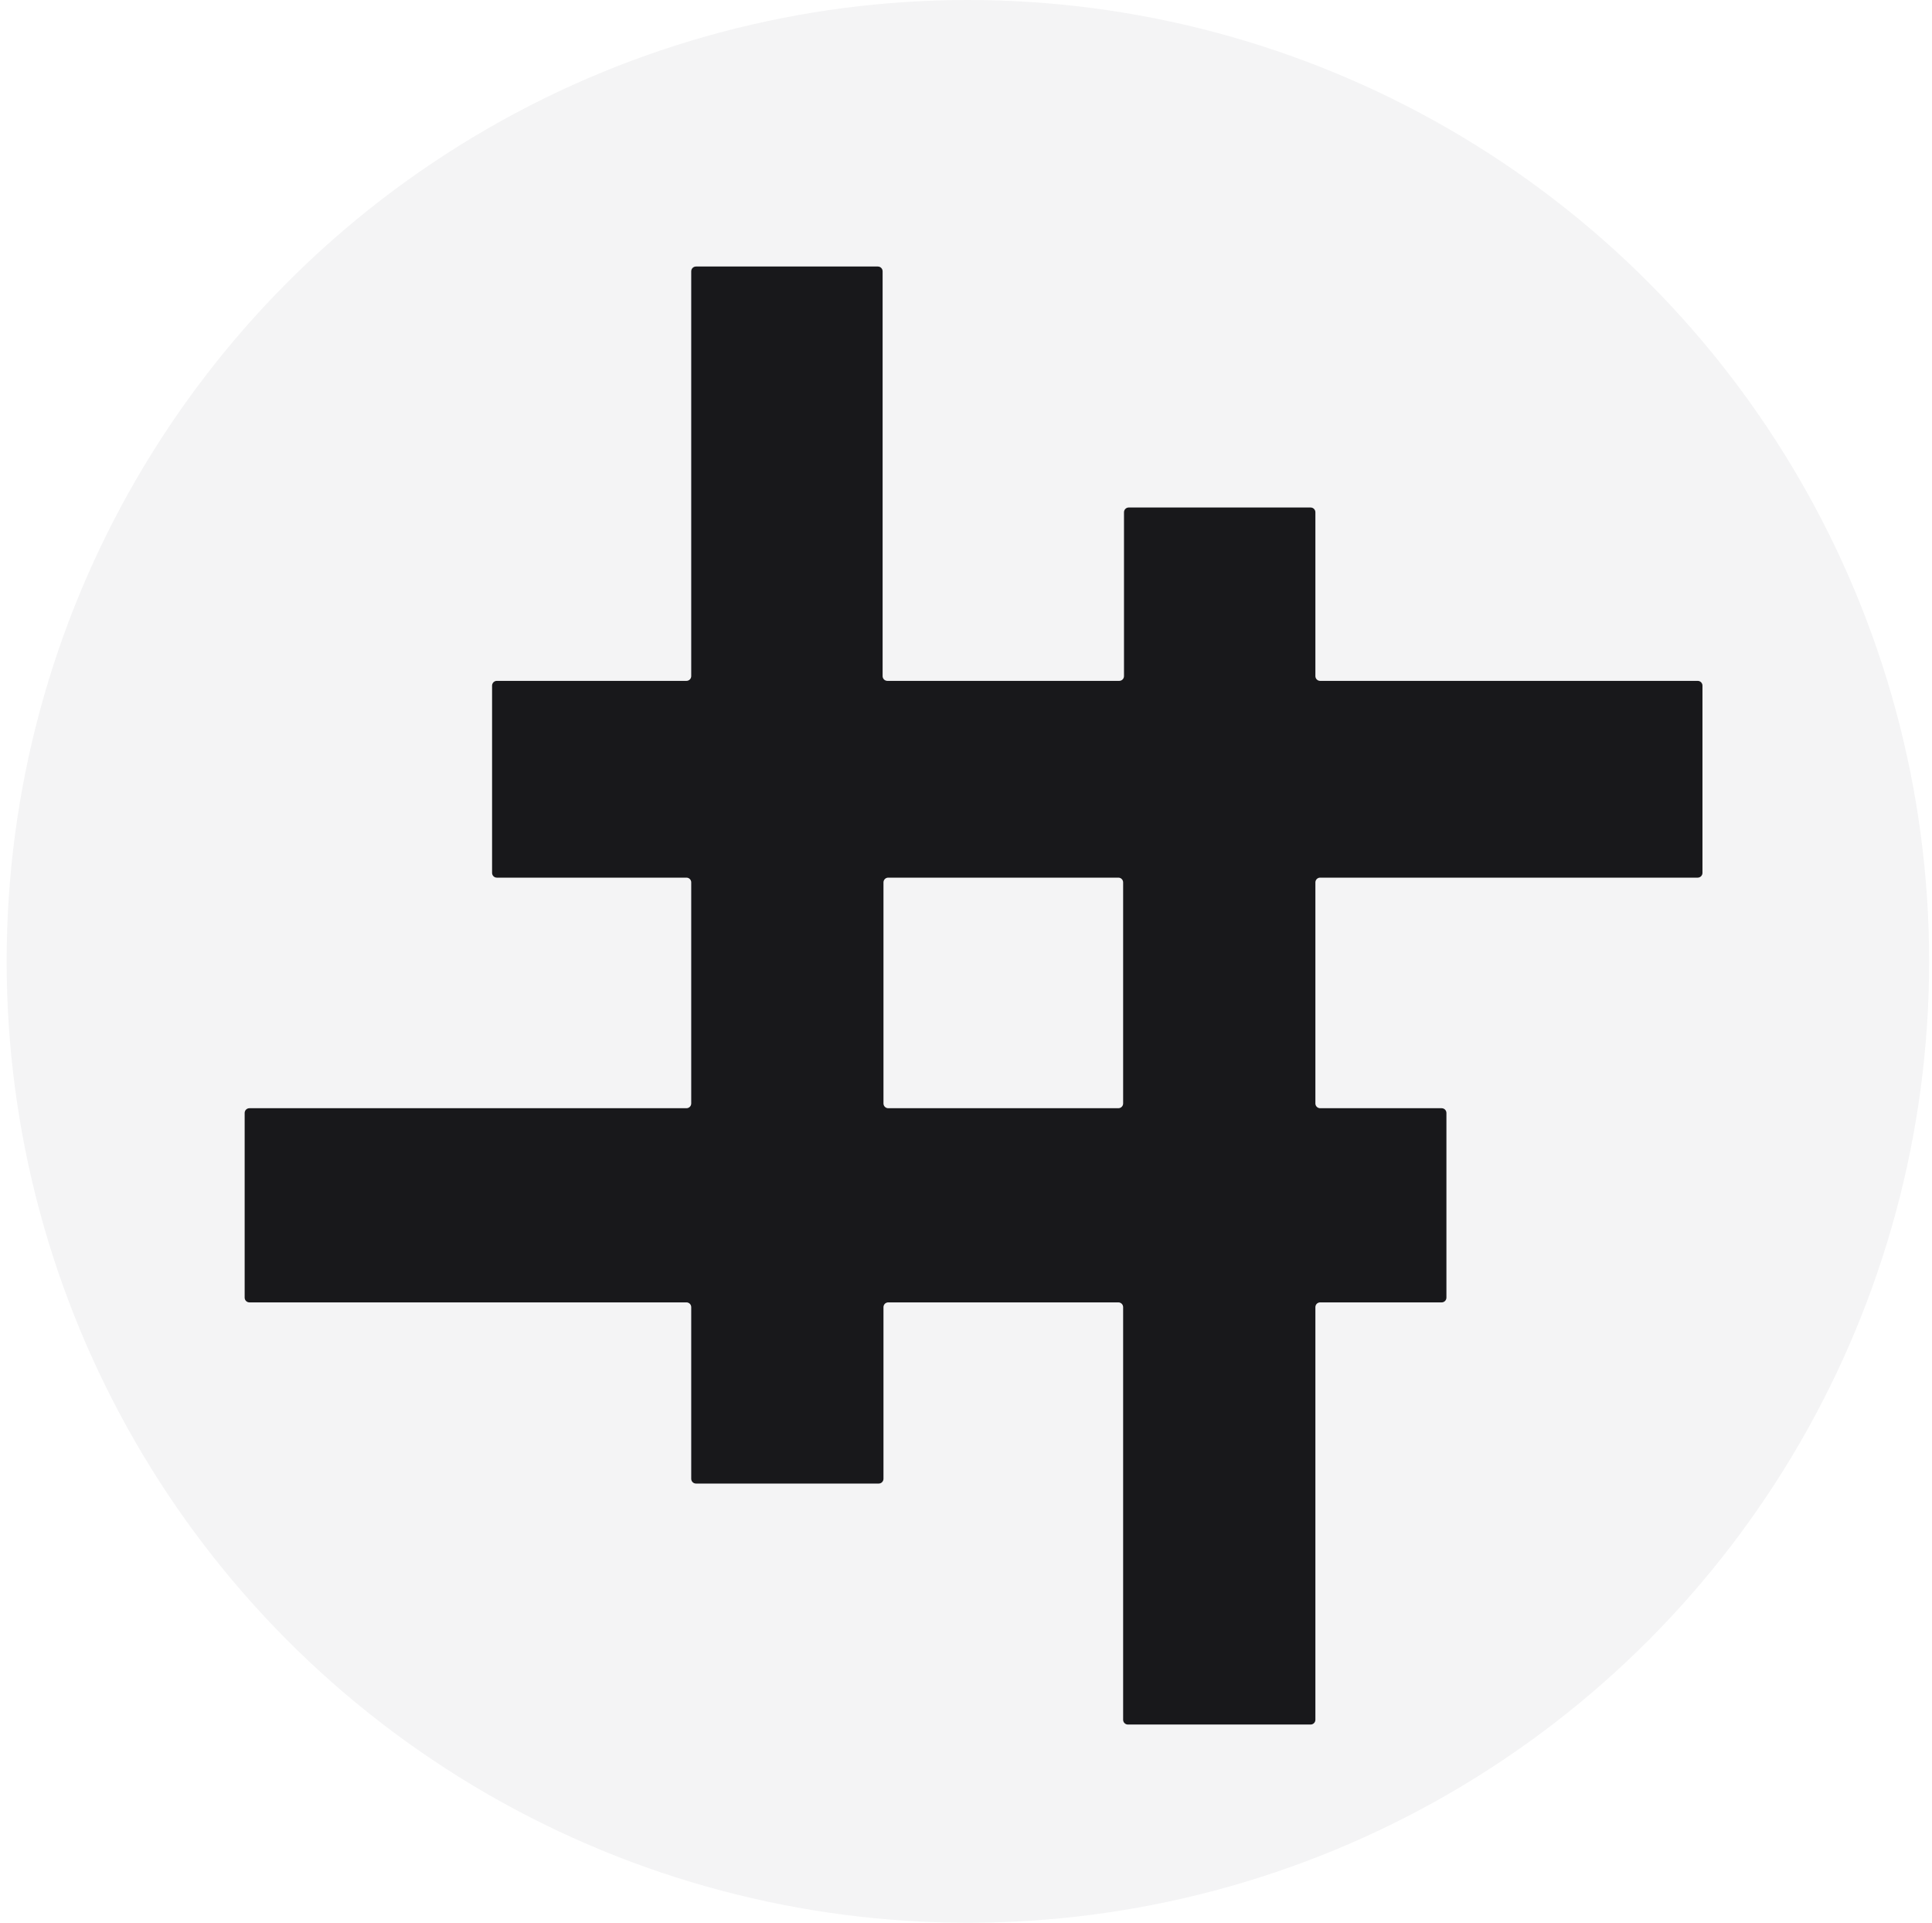 <svg width="406" height="404" viewBox="0 0 406 404" fill="none" xmlns="http://www.w3.org/2000/svg">
<circle cx="203.396" cy="202" r="202" fill="#F4F4F5"/>
<g filter="url(#filter0_i_6973_7281)">
<path fill-rule="evenodd" clip-rule="evenodd" d="M236.021 361.35C235.469 361.35 235.021 360.903 235.021 360.35L235.021 273.651C235.021 273.099 234.573 272.651 234.021 272.651H185.657C185.105 272.651 184.657 273.099 184.657 273.651L184.657 309.717C184.657 310.269 184.21 310.717 183.657 310.717H145.258C144.705 310.717 144.258 310.269 144.258 309.717L144.258 273.651C144.258 273.099 143.81 272.651 143.258 272.651H51.414C50.862 272.651 50.414 272.203 50.414 271.651L50.414 232.853C50.414 232.301 50.862 231.853 51.414 231.853H143.258C143.81 231.853 144.258 231.405 144.258 230.853L144.258 184.405C144.258 183.853 143.81 183.405 143.258 183.405H103.408C102.856 183.405 102.408 182.958 102.408 182.405L102.408 143.061C102.408 142.508 102.856 142.061 103.408 142.061H143.258C143.81 142.061 144.258 141.613 144.258 141.061L144.258 56.001C144.258 55.448 144.705 55.001 145.258 55.001H183.476C184.028 55.001 184.476 55.448 184.476 56.001L184.476 141.061C184.476 141.613 184.924 142.061 185.476 142.061H234.202C234.755 142.061 235.202 141.613 235.202 141.061L235.202 106.634C235.202 106.082 235.65 105.634 236.202 105.634H274.421C274.973 105.634 275.421 106.082 275.421 106.634L275.421 141.061C275.421 141.613 275.869 142.061 276.421 142.061H355.764C356.316 142.061 356.764 142.508 356.764 143.061L356.764 182.405C356.764 182.958 356.316 183.405 355.764 183.405H276.421C275.869 183.405 275.421 183.853 275.421 184.405L275.421 230.853C275.421 231.405 275.869 231.853 276.421 231.853H301.958C302.51 231.853 302.958 232.301 302.958 232.853L302.958 271.651C302.958 272.203 302.51 272.651 301.958 272.651H276.421C275.869 272.651 275.421 273.099 275.421 273.651L275.421 360.35C275.421 360.903 274.973 361.35 274.421 361.35H236.021ZM235.021 230.853C235.021 231.405 234.573 231.853 234.021 231.853H185.657C185.105 231.853 184.657 231.405 184.657 230.853L184.657 184.405C184.657 183.853 185.105 183.405 185.657 183.405H234.021C234.573 183.405 235.021 183.853 235.021 184.405L235.021 230.853Z" fill="#18181B"/>
</g>
<defs>
<filter id="filter0_i_6973_7281" x="50.414" y="55.001" width="307.35" height="307.35" filterUnits="userSpaceOnUse" color-interpolation-filters="sRGB">
<feFlood flood-opacity="0" result="BackgroundImageFix"/>
<feBlend mode="normal" in="SourceGraphic" in2="BackgroundImageFix" result="shape"/>
<feColorMatrix in="SourceAlpha" type="matrix" values="0 0 0 0 0 0 0 0 0 0 0 0 0 0 0 0 0 0 127 0" result="hardAlpha"/>
<feOffset dx="1" dy="1"/>
<feGaussianBlur stdDeviation="0.5"/>
<feComposite in2="hardAlpha" operator="arithmetic" k2="-1" k3="1"/>
<feColorMatrix type="matrix" values="0 0 0 0 0 0 0 0 0 0 0 0 0 0 0 0 0 0 0.25 0"/>
<feBlend mode="normal" in2="shape" result="effect1_innerShadow_6973_7281"/>
</filter>
</defs>
</svg>
